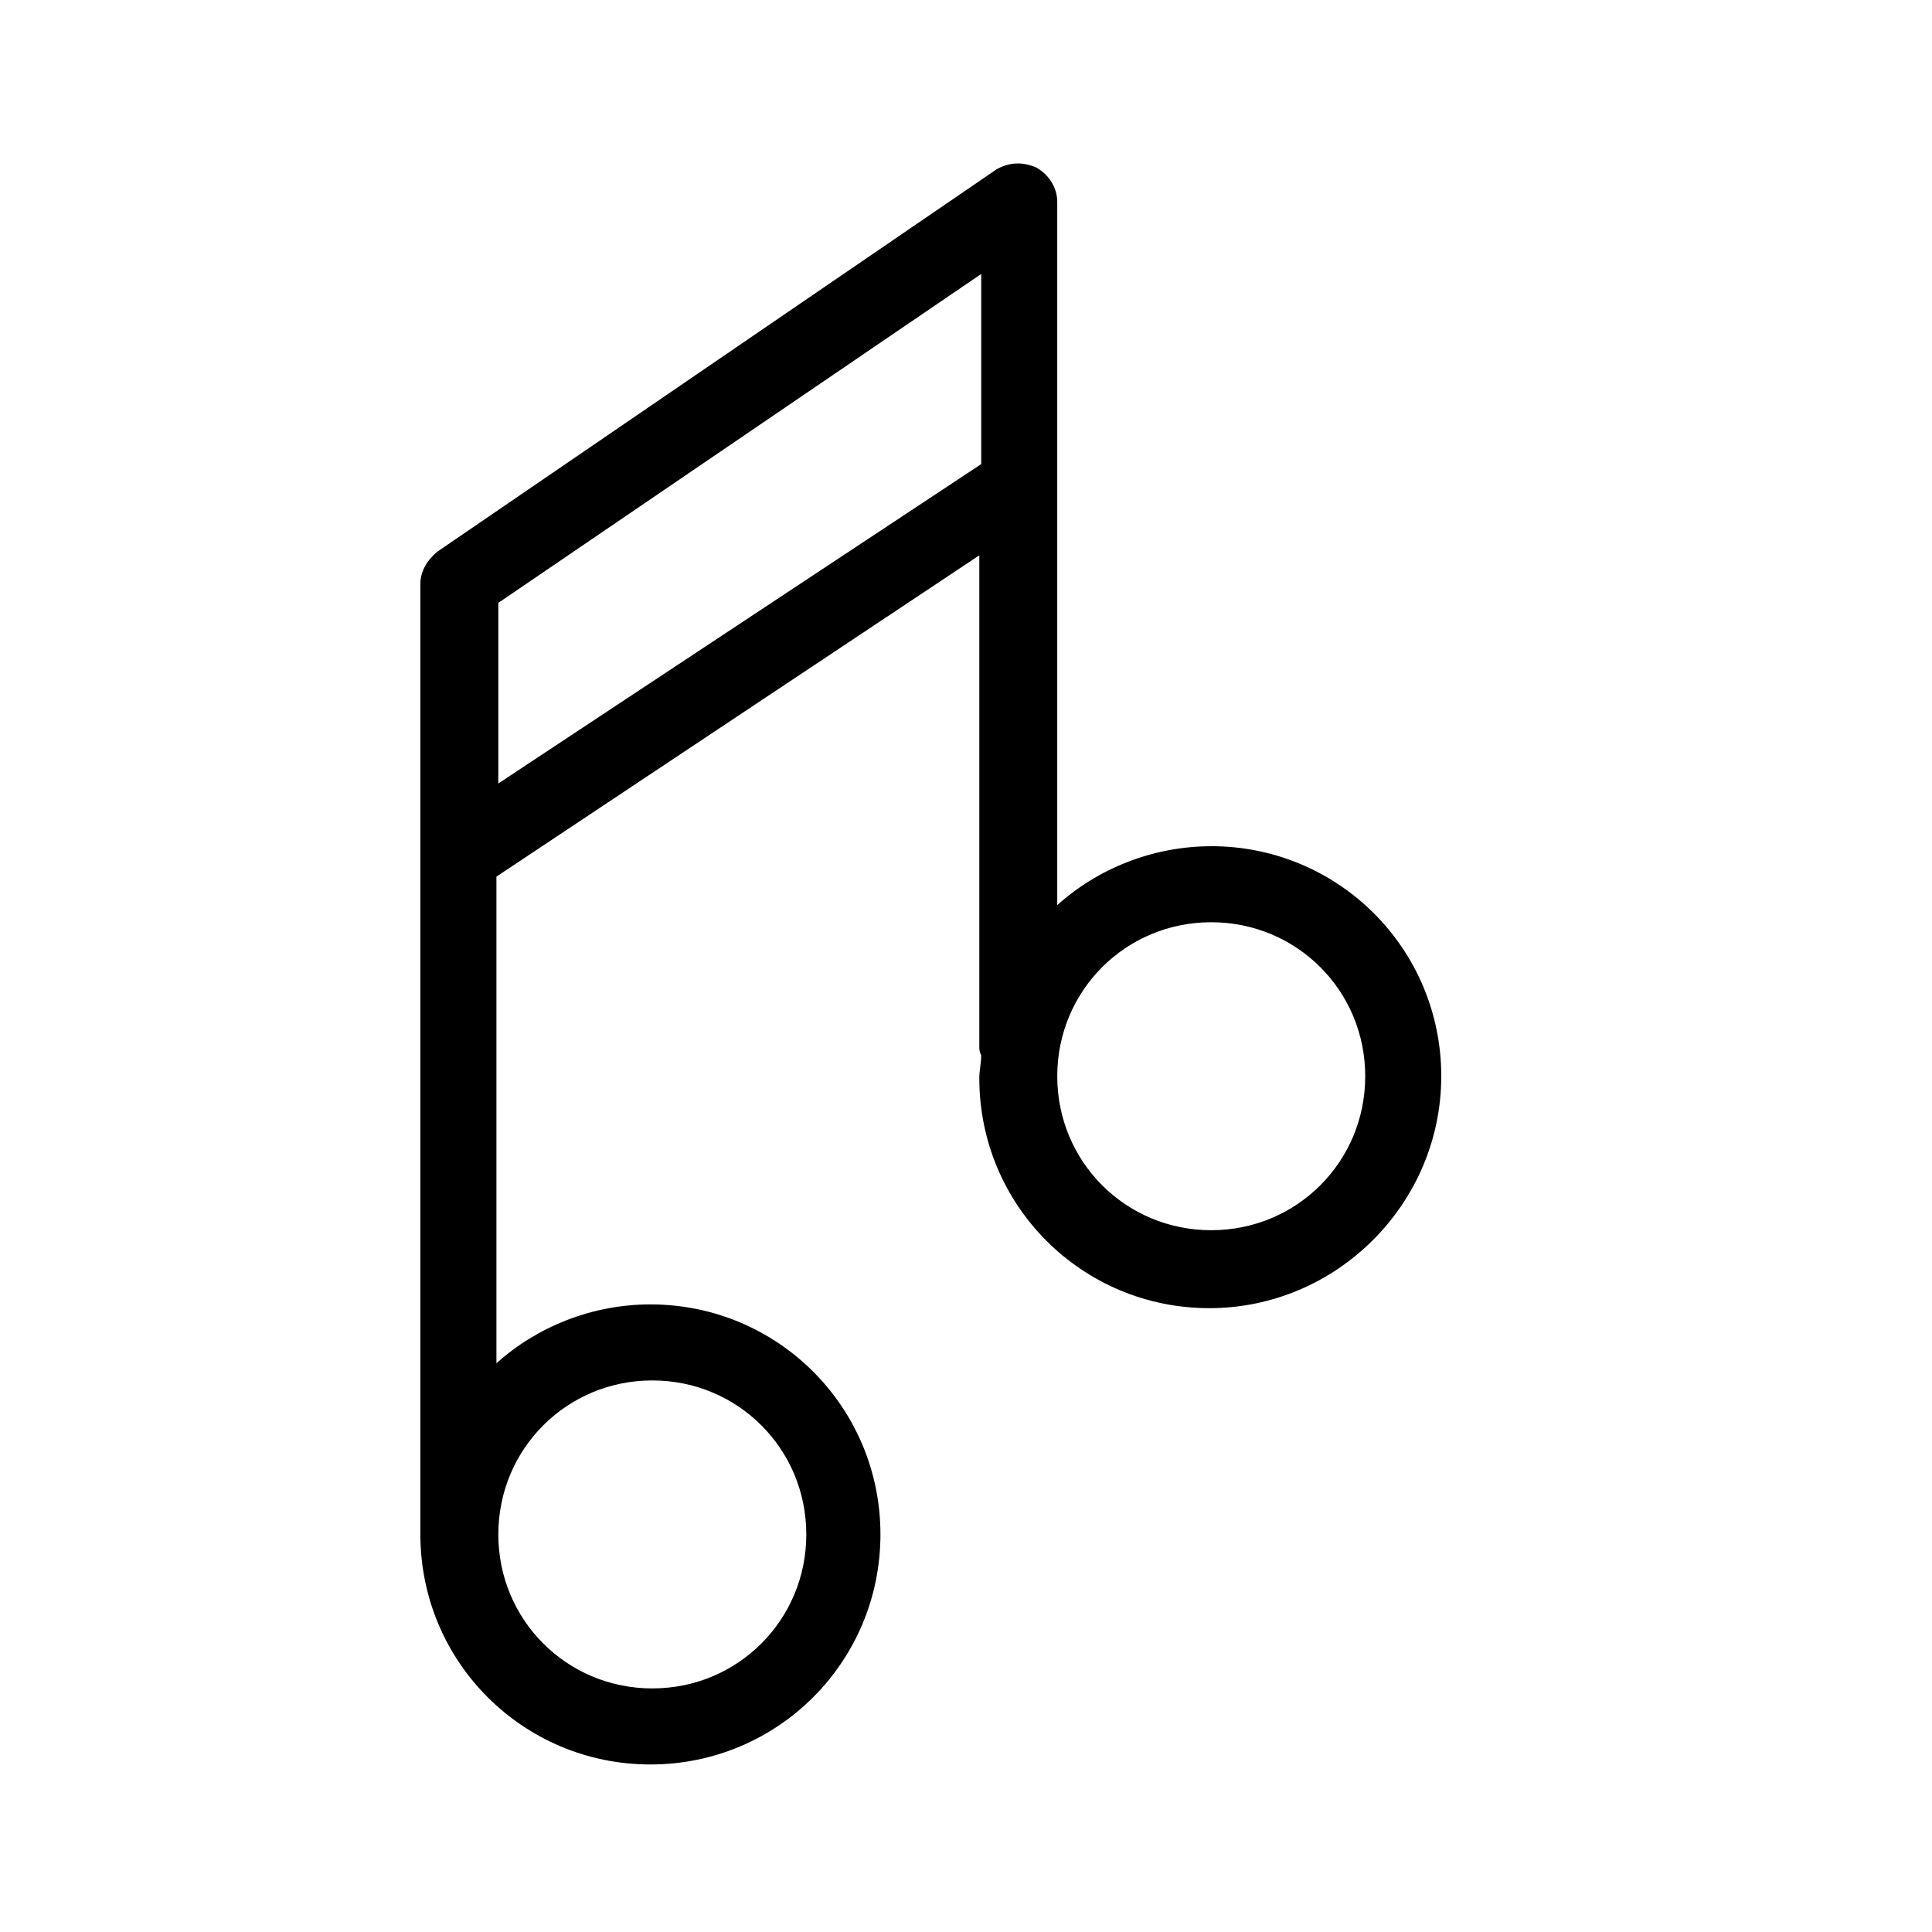 <?xml version="1.0" encoding="UTF-8"?>
<!-- The Best Svg Icon site in the world: iconSvg.co, Visit us! https://iconsvg.co -->
<svg fill="#000000" width="800px" height="800px" version="1.1" viewBox="144 144 512 512" xmlns="http://www.w3.org/2000/svg">
 <path d="m464.99 368.26c-15.617 0-30.23 6.047-40.809 15.617v-186.41c0-3.527-2.016-7.055-5.543-9.07-3.527-1.512-7.055-1.512-10.578 0.504l-148.12 101.27c-2.519 2.016-4.535 5.039-4.535 8.566v250.39 0.504 1.008c0 33.754 27.207 60.961 60.961 60.961 33.754 0 60.961-27.207 60.961-60.961s-27.207-60.961-60.961-60.961c-15.617 0-30.23 6.047-40.809 15.617v-128.98l127.97-85.145v129.98c0 1.008 0 1.512 0.504 2.519 0 2.016-0.504 4.031-0.504 6.047 0 33.754 27.207 60.961 60.961 60.961 33.754-0.004 61.461-27.711 61.461-61.469 0-33.754-27.203-60.961-60.961-60.961zm-148.12 141.57c22.672 0 40.809 18.137 40.809 40.809s-18.137 40.809-40.809 40.809-40.809-18.137-40.809-40.809 18.137-40.809 40.809-40.809zm-40.809-158.2v-47.863l127.97-87.16v50.383zm188.93 118.39c-22.672 0-40.809-18.137-40.809-40.809s18.137-40.809 40.809-40.809 40.809 18.137 40.809 40.809-18.137 40.809-40.809 40.809z"/>
</svg>